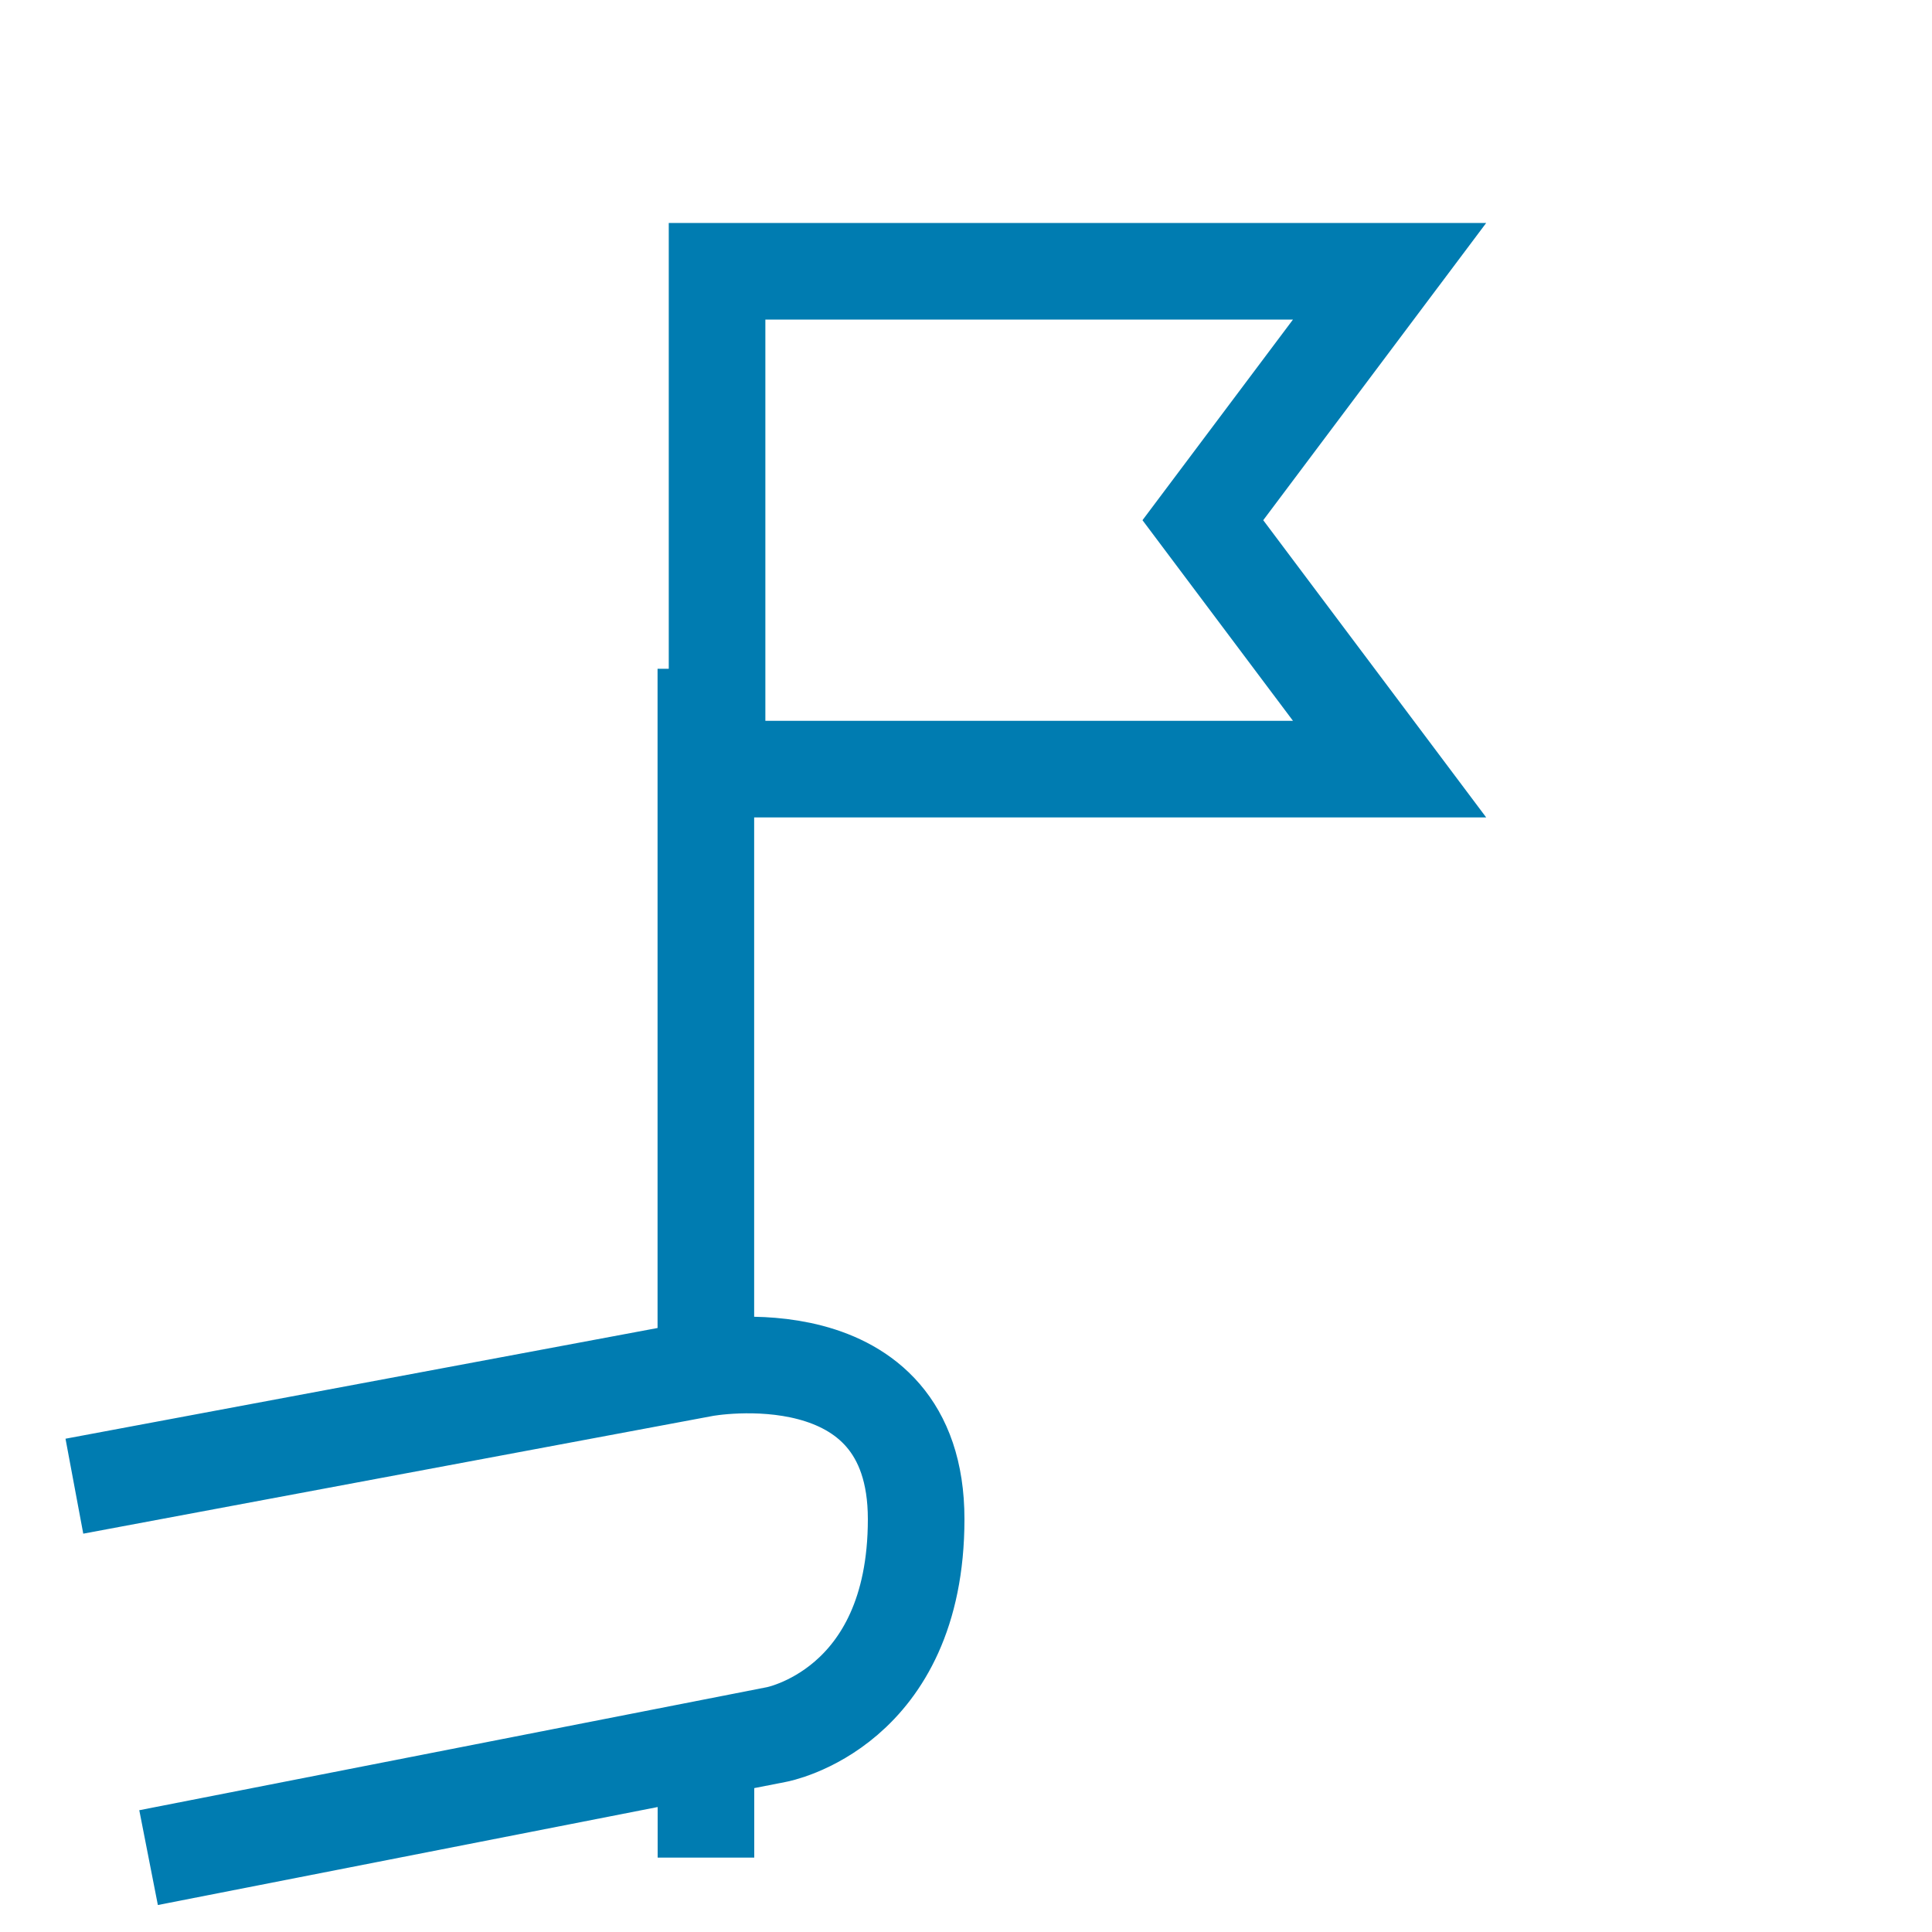 <svg xmlns="http://www.w3.org/2000/svg" width="20" height="20" viewBox="0 0 20 20">
    <g fill="none" fill-rule="evenodd" stroke="#007CB1">
        <path d="M.77 15.385l6.524-1.22s2.19-.405 2.19 1.561-1.447 2.23-1.447 2.23L1.538 19.23M7.308 19.23v-1.537M7.307 14.616V6.923M7.423 2.808v5.154h6.962l-1.933-2.577 1.933-2.577H7.423z"/>
    </g>
</svg>
